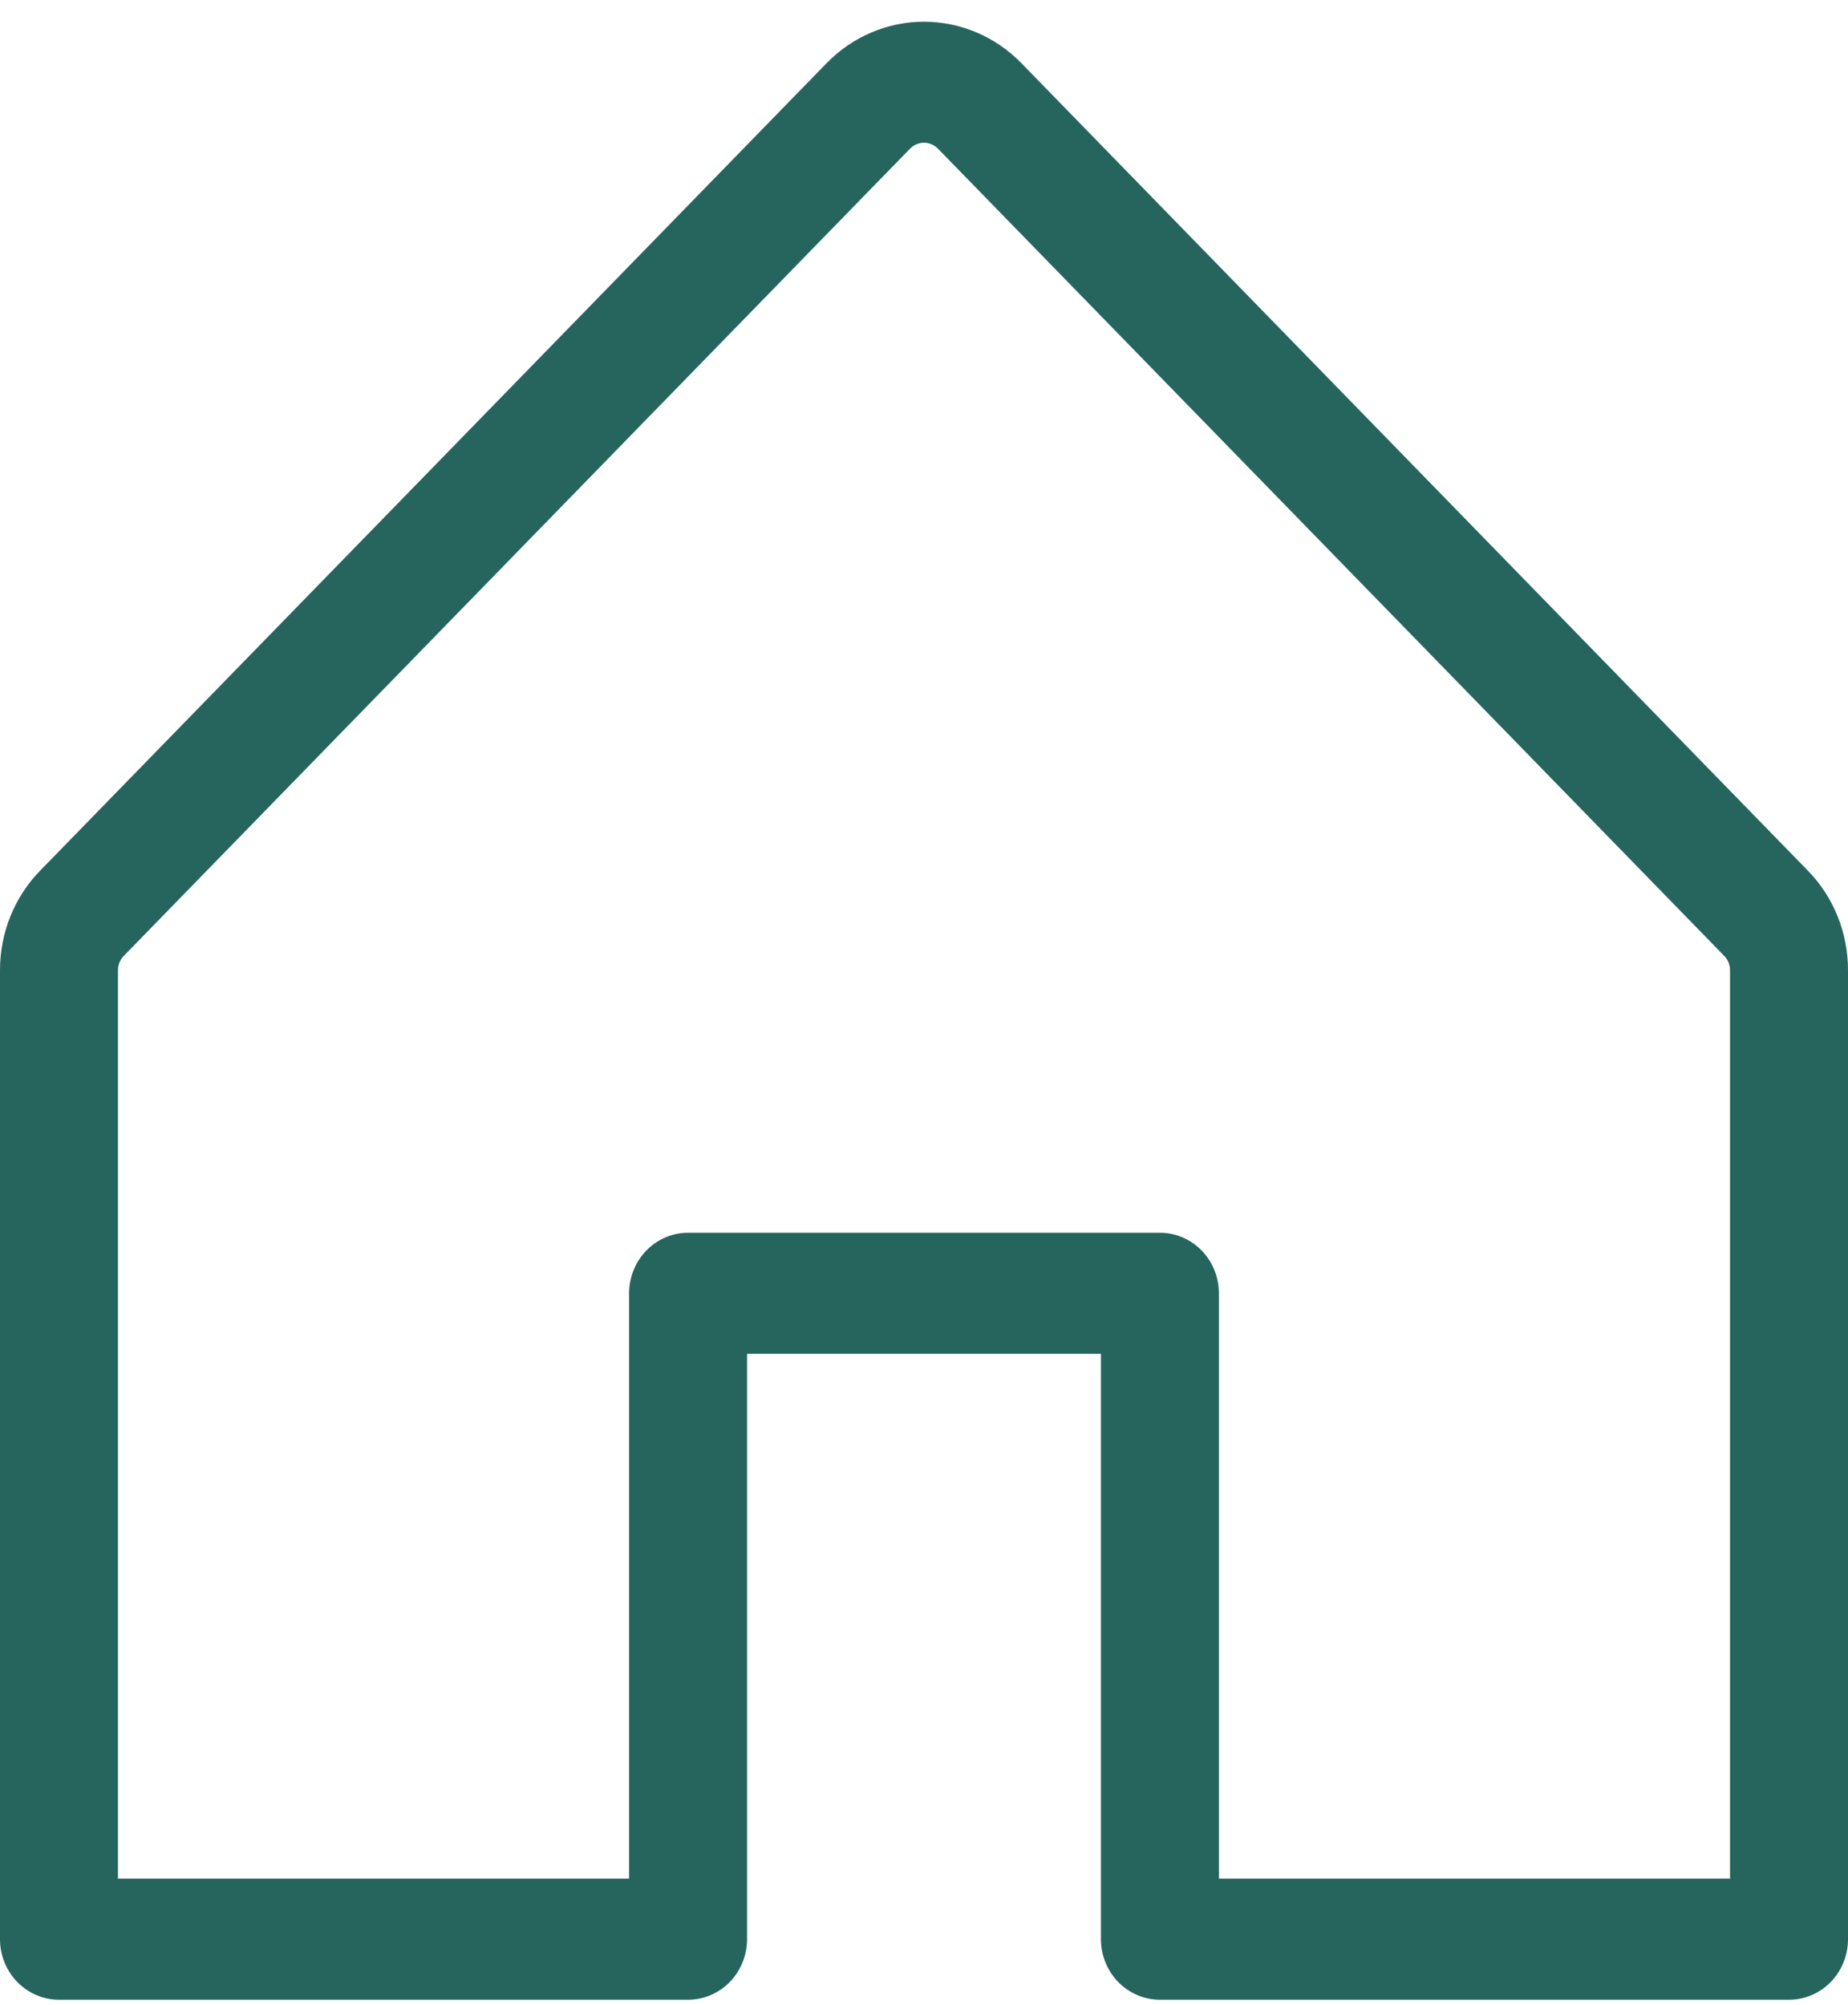 <?xml version="1.0" encoding="UTF-8"?> <svg xmlns="http://www.w3.org/2000/svg" width="59" height="64" viewBox="0 0 59 64" fill="none"><path d="M57.713 27.787L32.607 2.014C32.199 1.596 31.715 1.263 31.181 1.037C30.648 0.81 30.077 0.693 29.5 0.693C28.923 0.693 28.352 0.81 27.819 1.037C27.285 1.263 26.801 1.596 26.393 2.014L1.287 27.787C0.878 28.204 0.553 28.701 0.332 29.249C0.112 29.796 -0.001 30.383 1.31544e-05 30.976V61.902C1.31544e-05 62.415 0.198 62.906 0.552 63.269C0.905 63.631 1.384 63.835 1.883 63.835H21.968C22.468 63.835 22.946 63.631 23.3 63.269C23.653 62.906 23.851 62.415 23.851 61.902V43.217H35.149V61.902C35.149 62.415 35.347 62.906 35.7 63.269C36.054 63.631 36.532 63.835 37.032 63.835H57.117C57.616 63.835 58.095 63.631 58.449 63.269C58.802 62.906 59 62.415 59 61.902V30.976C59.001 30.383 58.888 29.796 58.668 29.249C58.447 28.701 58.122 28.204 57.713 27.787ZM55.234 59.969H38.915V41.285C38.915 40.772 38.717 40.28 38.363 39.918C38.01 39.555 37.531 39.352 37.032 39.352H21.968C21.469 39.352 20.99 39.555 20.637 39.918C20.284 40.28 20.085 40.772 20.085 41.285V59.969H3.766V30.976C3.765 30.891 3.781 30.807 3.813 30.728C3.844 30.65 3.89 30.578 3.948 30.518L29.054 4.746C29.113 4.686 29.182 4.638 29.259 4.605C29.335 4.573 29.417 4.556 29.5 4.556C29.583 4.556 29.665 4.573 29.741 4.605C29.818 4.638 29.887 4.686 29.946 4.746L55.052 30.518C55.11 30.578 55.156 30.65 55.187 30.728C55.219 30.807 55.234 30.891 55.234 30.976V59.969Z" fill="#25655D"></path></svg> 